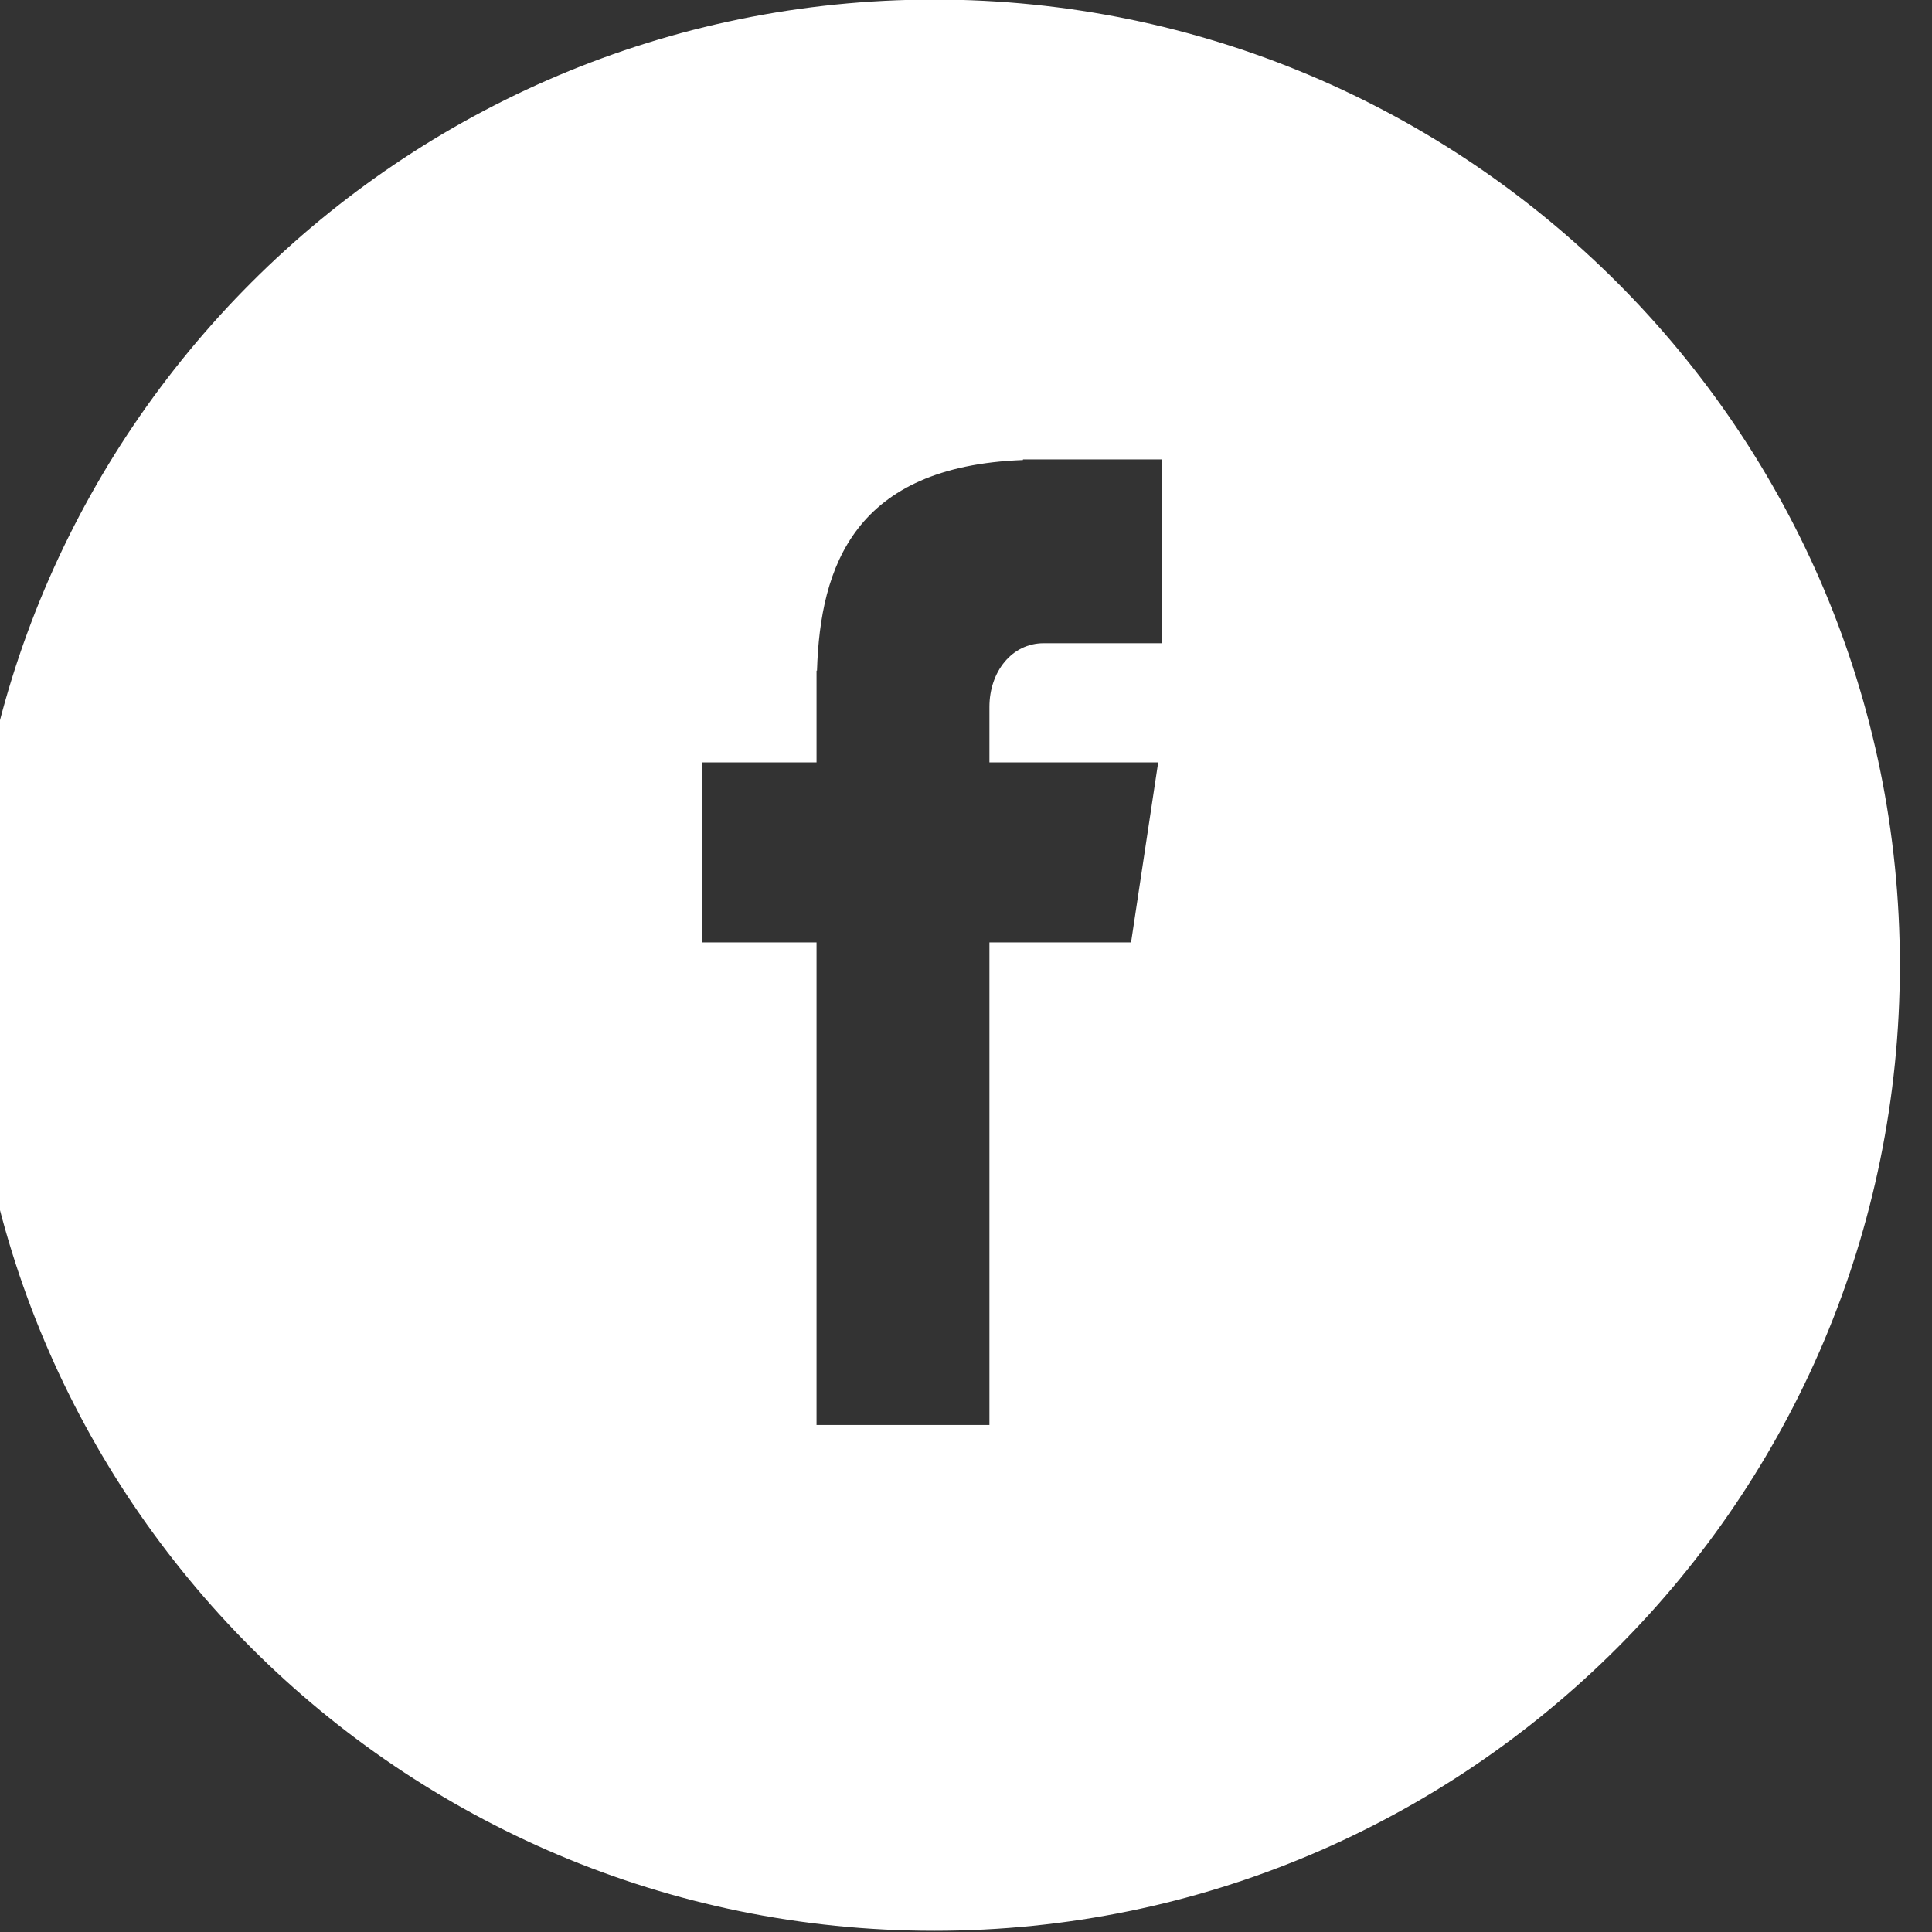 <?xml version="1.0" encoding="UTF-8" standalone="no"?>
<!DOCTYPE svg PUBLIC "-//W3C//DTD SVG 1.1//EN" "http://www.w3.org/Graphics/SVG/1.1/DTD/svg11.dtd">
<svg width="100%" height="100%" viewBox="0 0 40 40" version="1.1" xmlns="http://www.w3.org/2000/svg" xmlns:xlink="http://www.w3.org/1999/xlink" xml:space="preserve" xmlns:serif="http://www.serif.com/" style="fill-rule:evenodd;clip-rule:evenodd;stroke-linejoin:round;stroke-miterlimit:2;">
    <rect x="0" y="0" width="40" height="40" fill="#333333" stroke="none"/>
    <g transform="matrix(1,0,0,1,-916,-818)">
        <g id="facebook" transform="matrix(0.952,0,0,0.952,-712.617,795.143)">
            <path d="M1731.05,24C1742.65,24 1752.05,33.403 1752.05,45C1752.05,56.599 1742.65,66 1731.05,66C1719.45,66 1710.05,56.599 1710.05,45C1710.05,33.403 1719.45,24 1731.05,24ZM1736,34L1732.98,34L1732.98,34.014C1729.32,34.151 1728.57,36.318 1728.5,38.594L1728.49,38.594L1728.49,40.59L1726,40.59L1726,44.505L1728.49,44.505L1728.49,55L1732.25,55L1732.25,44.505L1735.33,44.505L1735.92,40.59L1732.25,40.59L1732.25,39.384C1732.25,38.615 1732.74,37.998 1733.43,37.998L1736,37.998L1736,34Z" style="fill:white;fill-rule:nonzero;"/>
        </g>
    </g>
</svg>
